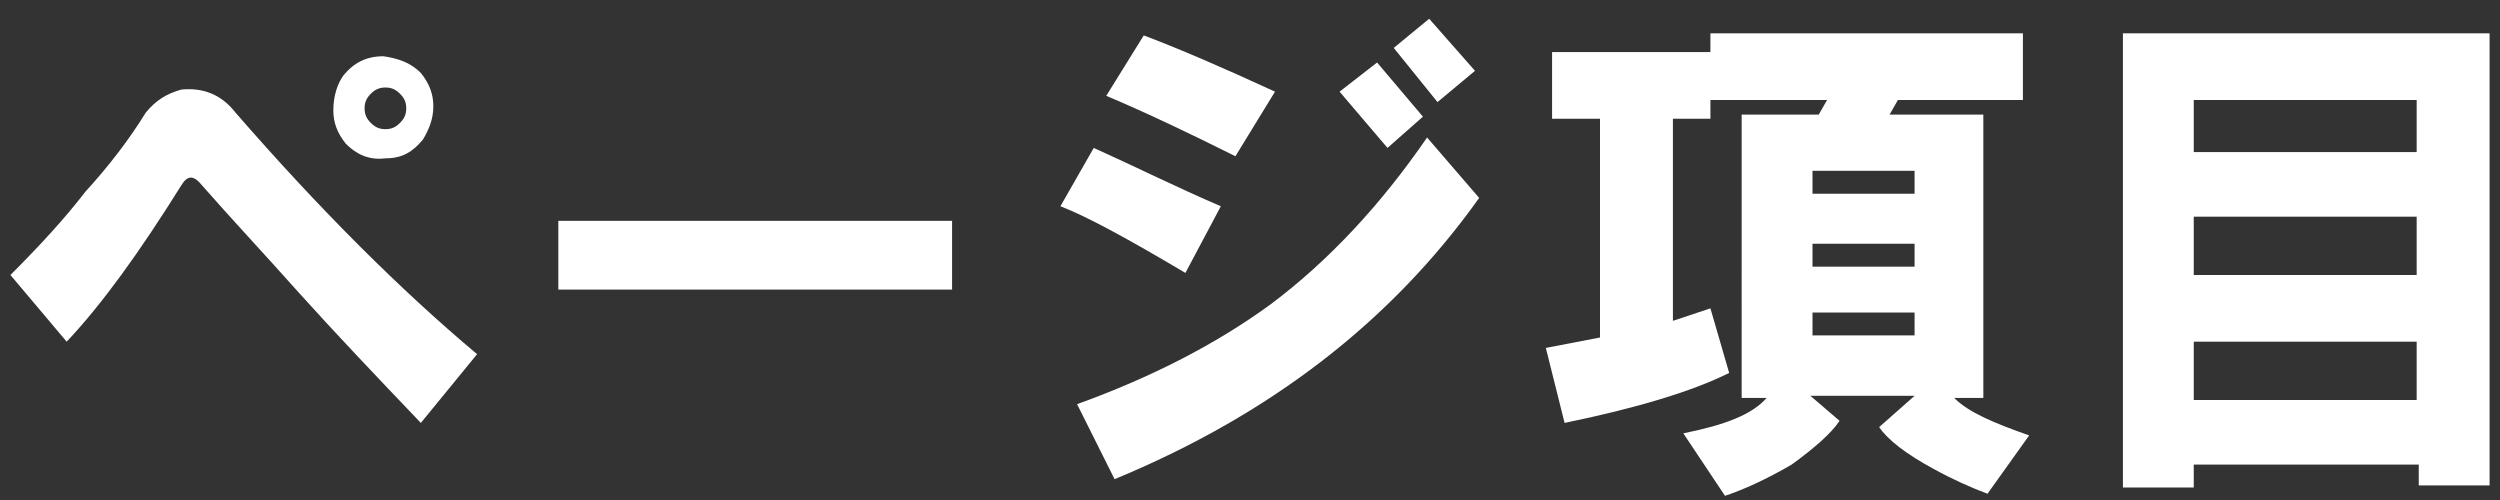 <?xml version="1.0" encoding="utf-8"?>
<!-- Generator: Adobe Illustrator 19.0.0, SVG Export Plug-In . SVG Version: 6.00 Build 0)  -->
<svg version="1.1" id="レイヤー_1" xmlns="http://www.w3.org/2000/svg" xmlns:xlink="http://www.w3.org/1999/xlink" x="0px"
	 y="0px" width="120px" height="24px" viewBox="-84 40.1 120 24" style="enable-background:new -84 40.1 120 24;"
	 xml:space="preserve">
<rect x="-84" y="40.1" width="120" height="24" fill="#333333" stroke="none"/>
<style type="text/css">
	.st0{fill:#FFFFFF;}
</style>
<g>
	<path class="st0" d="M-77,45.5c0.5-0.6,1-0.9,1.7-1.1c1-0.1,1.9,0.2,2.6,1.1c4,4.6,7.9,8.5,11.6,11.6l-2.7,3.3
		c-2.1-2.2-4.1-4.3-5.9-6.3c-1.6-1.8-3.2-3.5-4.6-5.1c-0.4-0.5-0.7-0.5-1,0c-2,3.2-3.8,5.7-5.5,7.5l-2.7-3.2c1.4-1.4,2.6-2.7,3.6-4
		C-78.8,48.1-77.8,46.8-77,45.5z M-65.5,47.7c-0.8,0.1-1.4-0.2-1.9-0.7c-0.4-0.5-0.6-1-0.6-1.6c0-0.7,0.2-1.3,0.5-1.7
		c0.5-0.6,1.1-0.9,1.9-0.9c0.7,0.1,1.3,0.3,1.8,0.8c0.4,0.5,0.6,1,0.6,1.6s-0.2,1.1-0.5,1.6C-64.2,47.4-64.7,47.7-65.5,47.7z
		 M-64.8,46c0.2-0.2,0.3-0.4,0.3-0.7c0-0.3-0.1-0.5-0.3-0.7s-0.4-0.3-0.7-0.3c-0.3,0-0.5,0.1-0.7,0.3s-0.3,0.4-0.3,0.7
		c0,0.3,0.1,0.5,0.3,0.7s0.4,0.3,0.7,0.3C-65.2,46.3-65,46.2-64.8,46z"/>
	<path class="st0" d="M-57.2,50.7h18.9V54h-18.9V50.7z"/>
	<path class="st0" d="M-33.1,50l1.6-2.8c2,0.9,4,1.9,6.1,2.8l-1.7,3.2C-29.8,51.6-31.8,50.5-33.1,50z M-32.3,59.5
		c3.6-1.3,6.7-2.9,9.3-4.8c2.8-2.1,5.3-4.8,7.5-8l2.5,2.9c-4.2,5.9-10,10.4-17.5,13.5L-32.3,59.5z M-30.9,44.7l1.8-2.9
		c1.6,0.6,3.7,1.5,6.3,2.7l-1.9,3.1C-26.9,46.5-29,45.5-30.9,44.7z M-19.7,44.5l1.8-1.4l2.2,2.6l-1.7,1.5L-19.7,44.5z M-17.1,42.4
		l1.7-1.4l2.2,2.5L-15,45L-17.1,42.4z"/>
	<path class="st0" d="M13.4,61l-2,2.8c-0.8-0.3-1.7-0.7-2.6-1.2c-1.3-0.7-2.2-1.4-2.6-2l1.7-1.5h-5l1.4,1.2
		c-0.4,0.6-1.2,1.3-2.3,2.1c-1.2,0.7-2.3,1.2-3.2,1.5l-2-3c2-0.4,3.3-0.9,4-1.7h-1.2V45.6h3.7l0.4-0.7h-5.6v0.9h-1.8v9.7l1.8-0.6
		L-1,58c-1.8,0.9-4.5,1.7-7.9,2.4l-0.9-3.6l2.6-0.5V45.8h-2.3v-3.2h7.6v-0.9h15v3.2h-6l-0.4,0.7h4.5v13.6H9.8
		C10.5,59.9,11.7,60.4,13.4,61z M3,49.4h4.9v-1.1H3V49.4z M3,52.9h4.9v-1.1H3V52.9z M3,56.2h4.9v-1.1H3V56.2z"/>
	<path class="st0" d="M17.9,63.5V41.7h17.6v21.7h-3.4v-1H21.3v1.1H17.9z M21.3,47.4h10.7v-2.5H21.3V47.4z M21.3,53.3h10.7v-2.8H21.3
		V53.3z M21.3,59.3h10.7v-2.8H21.3V59.3z"/>
</g>
</svg>
